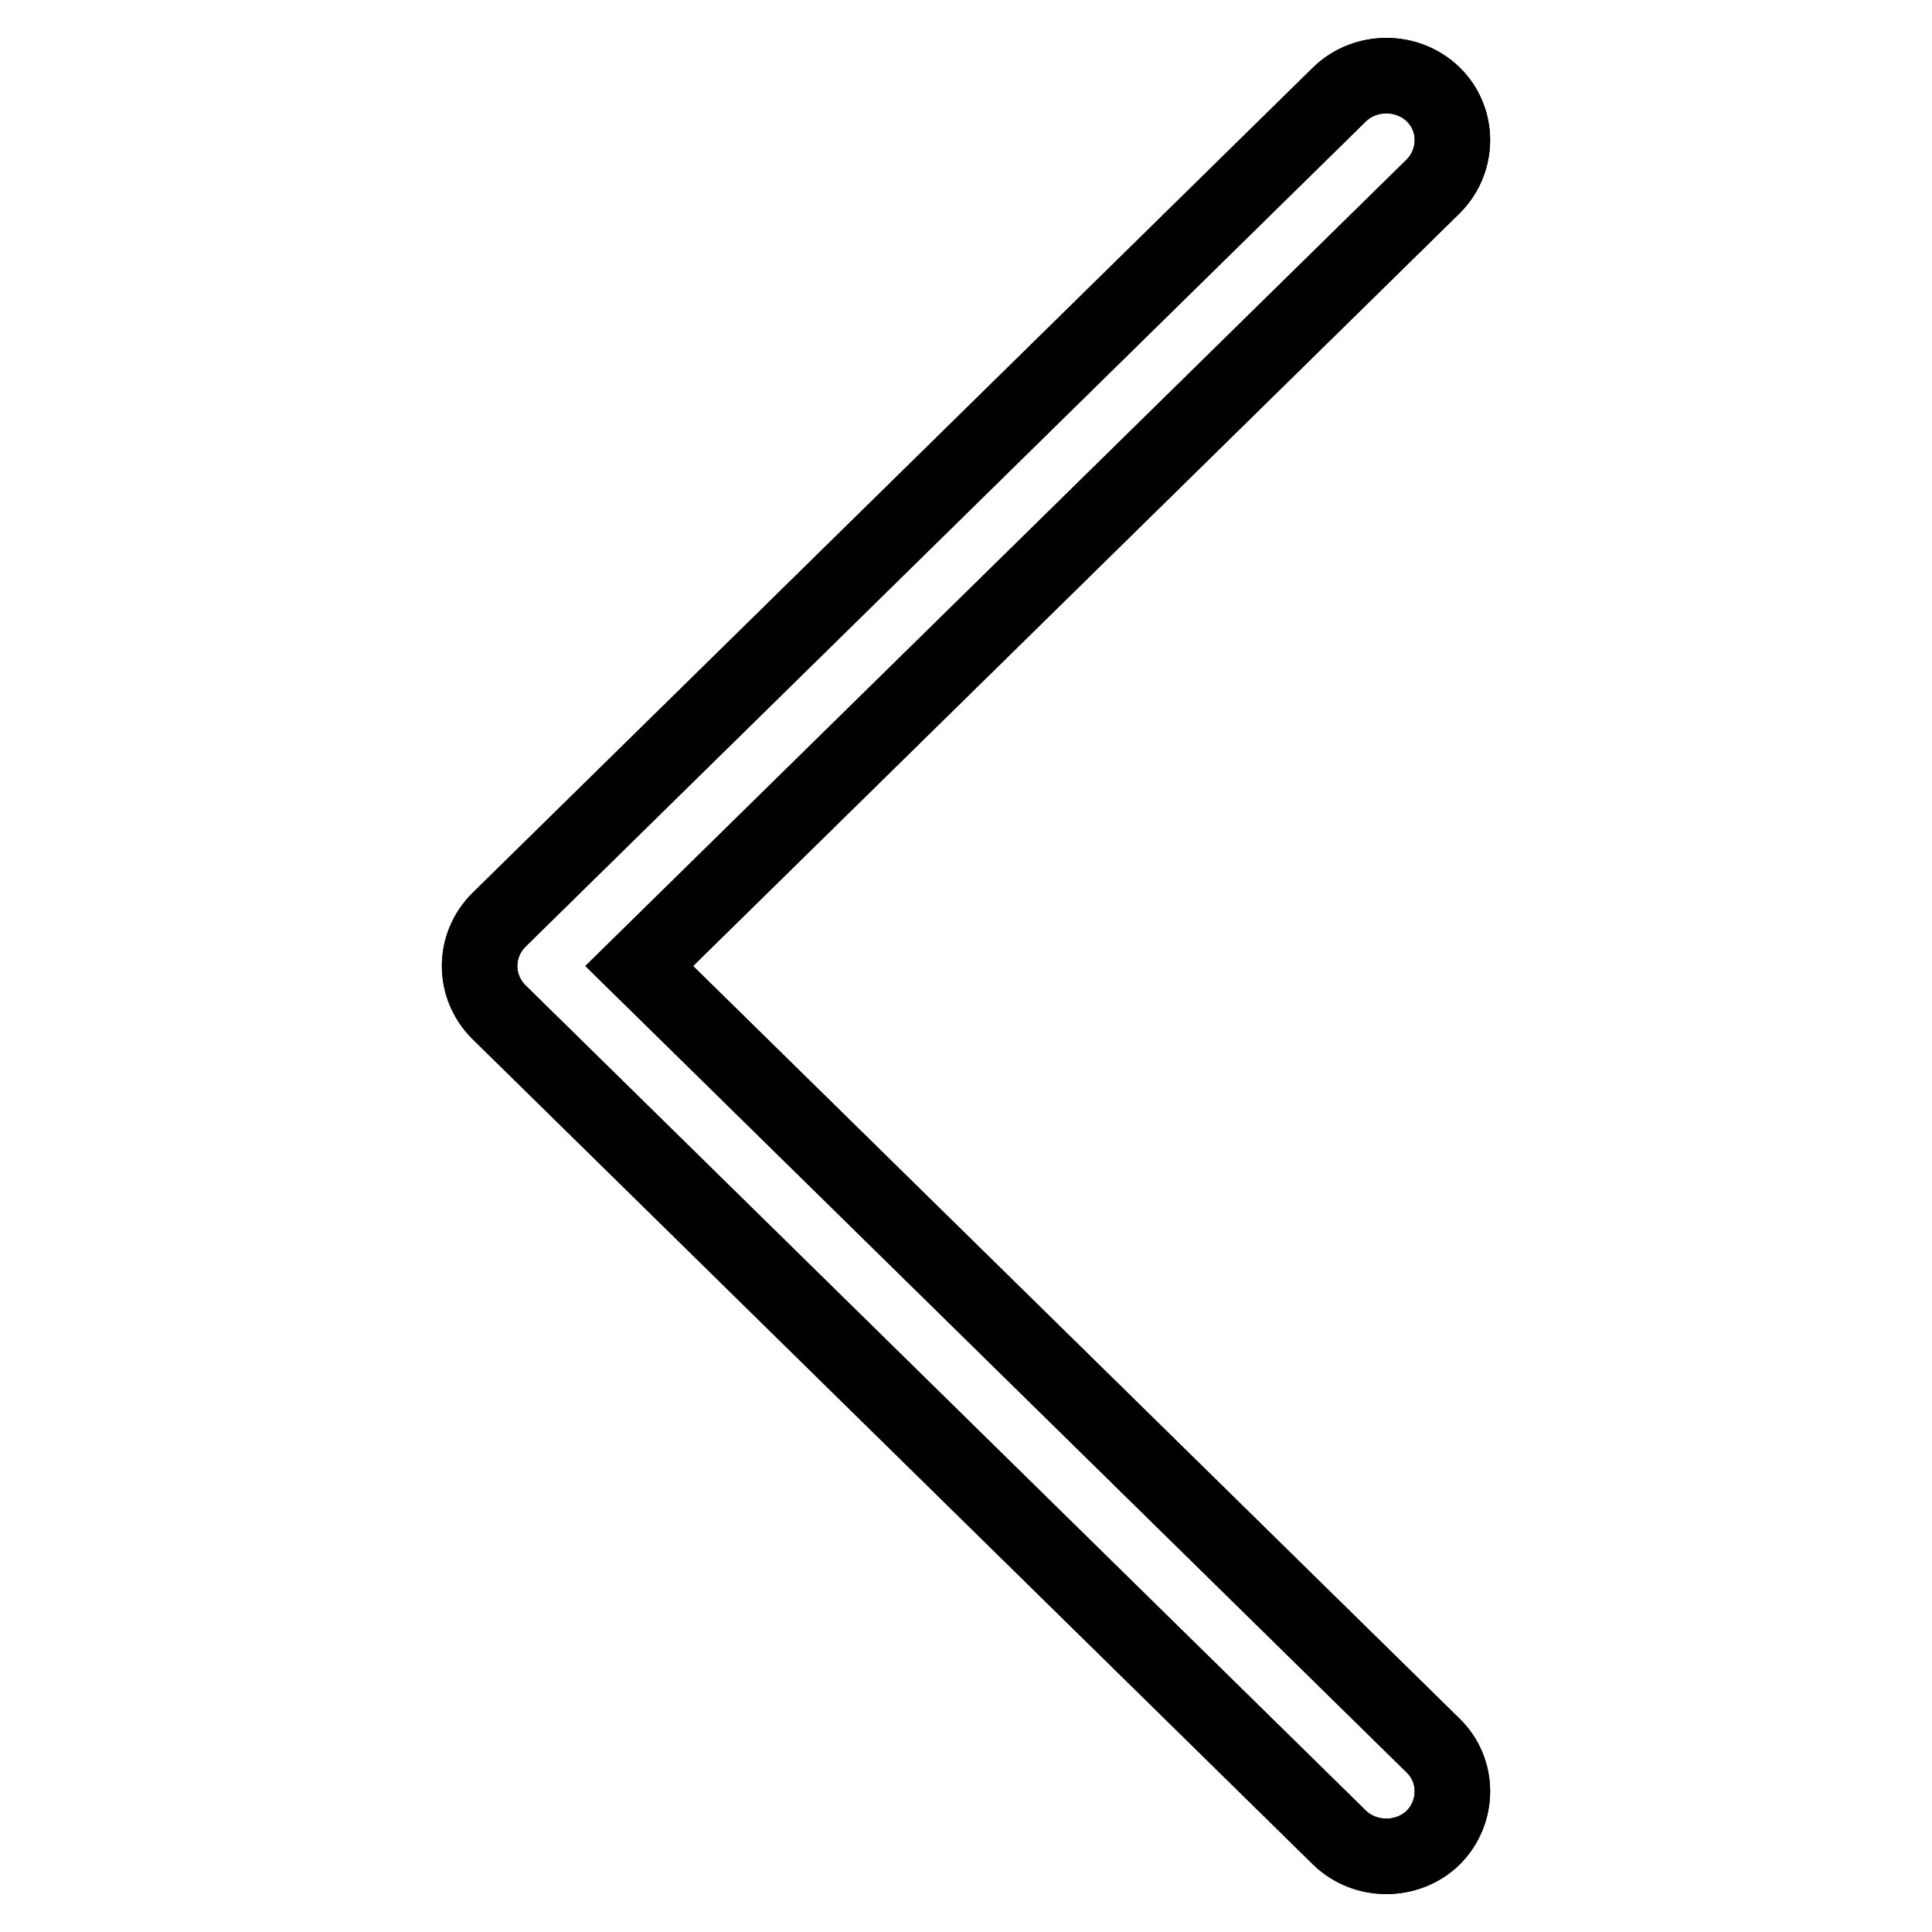 <?xml version="1.0" encoding="utf-8"?>
<!-- Svg Vector Icons : http://www.onlinewebfonts.com/icon -->
<!DOCTYPE svg PUBLIC "-//W3C//DTD SVG 1.1//EN" "http://www.w3.org/Graphics/SVG/1.1/DTD/svg11.dtd">
<svg version="1.1" xmlns="http://www.w3.org/2000/svg" xmlns:xlink="http://www.w3.org/1999/xlink" x="0px" y="0px" viewBox="0 0 256 256" enable-background="new 0 0 256 256" xml:space="preserve">
<g><g><path stroke-width="10" fill-opacity="0" stroke="#000000"  d="M66.1,121.9L177.5,12.5c3.4-3.3,9-3.3,12.4,0s3.4,8.8,0,12.2L84.7,128l105.2,103.3c3.4,3.3,3.4,8.8,0,12.2c-3.4,3.3-9,3.3-12.4,0L66.1,134.1C62.7,130.7,62.7,125.3,66.1,121.9L66.1,121.9L66.1,121.9z"/><path stroke-width="10" fill-opacity="0" stroke="#000000"  d="M66.1,121.9L177.5,12.5c3.4-3.3,9-3.3,12.4,0s3.4,8.8,0,12.2L84.7,128l105.2,103.3c3.4,3.3,3.4,8.8,0,12.2c-3.4,3.3-9,3.3-12.4,0L66.1,134.1C62.7,130.7,62.7,125.3,66.1,121.9L66.1,121.9L66.1,121.9z"/></g></g>
</svg>